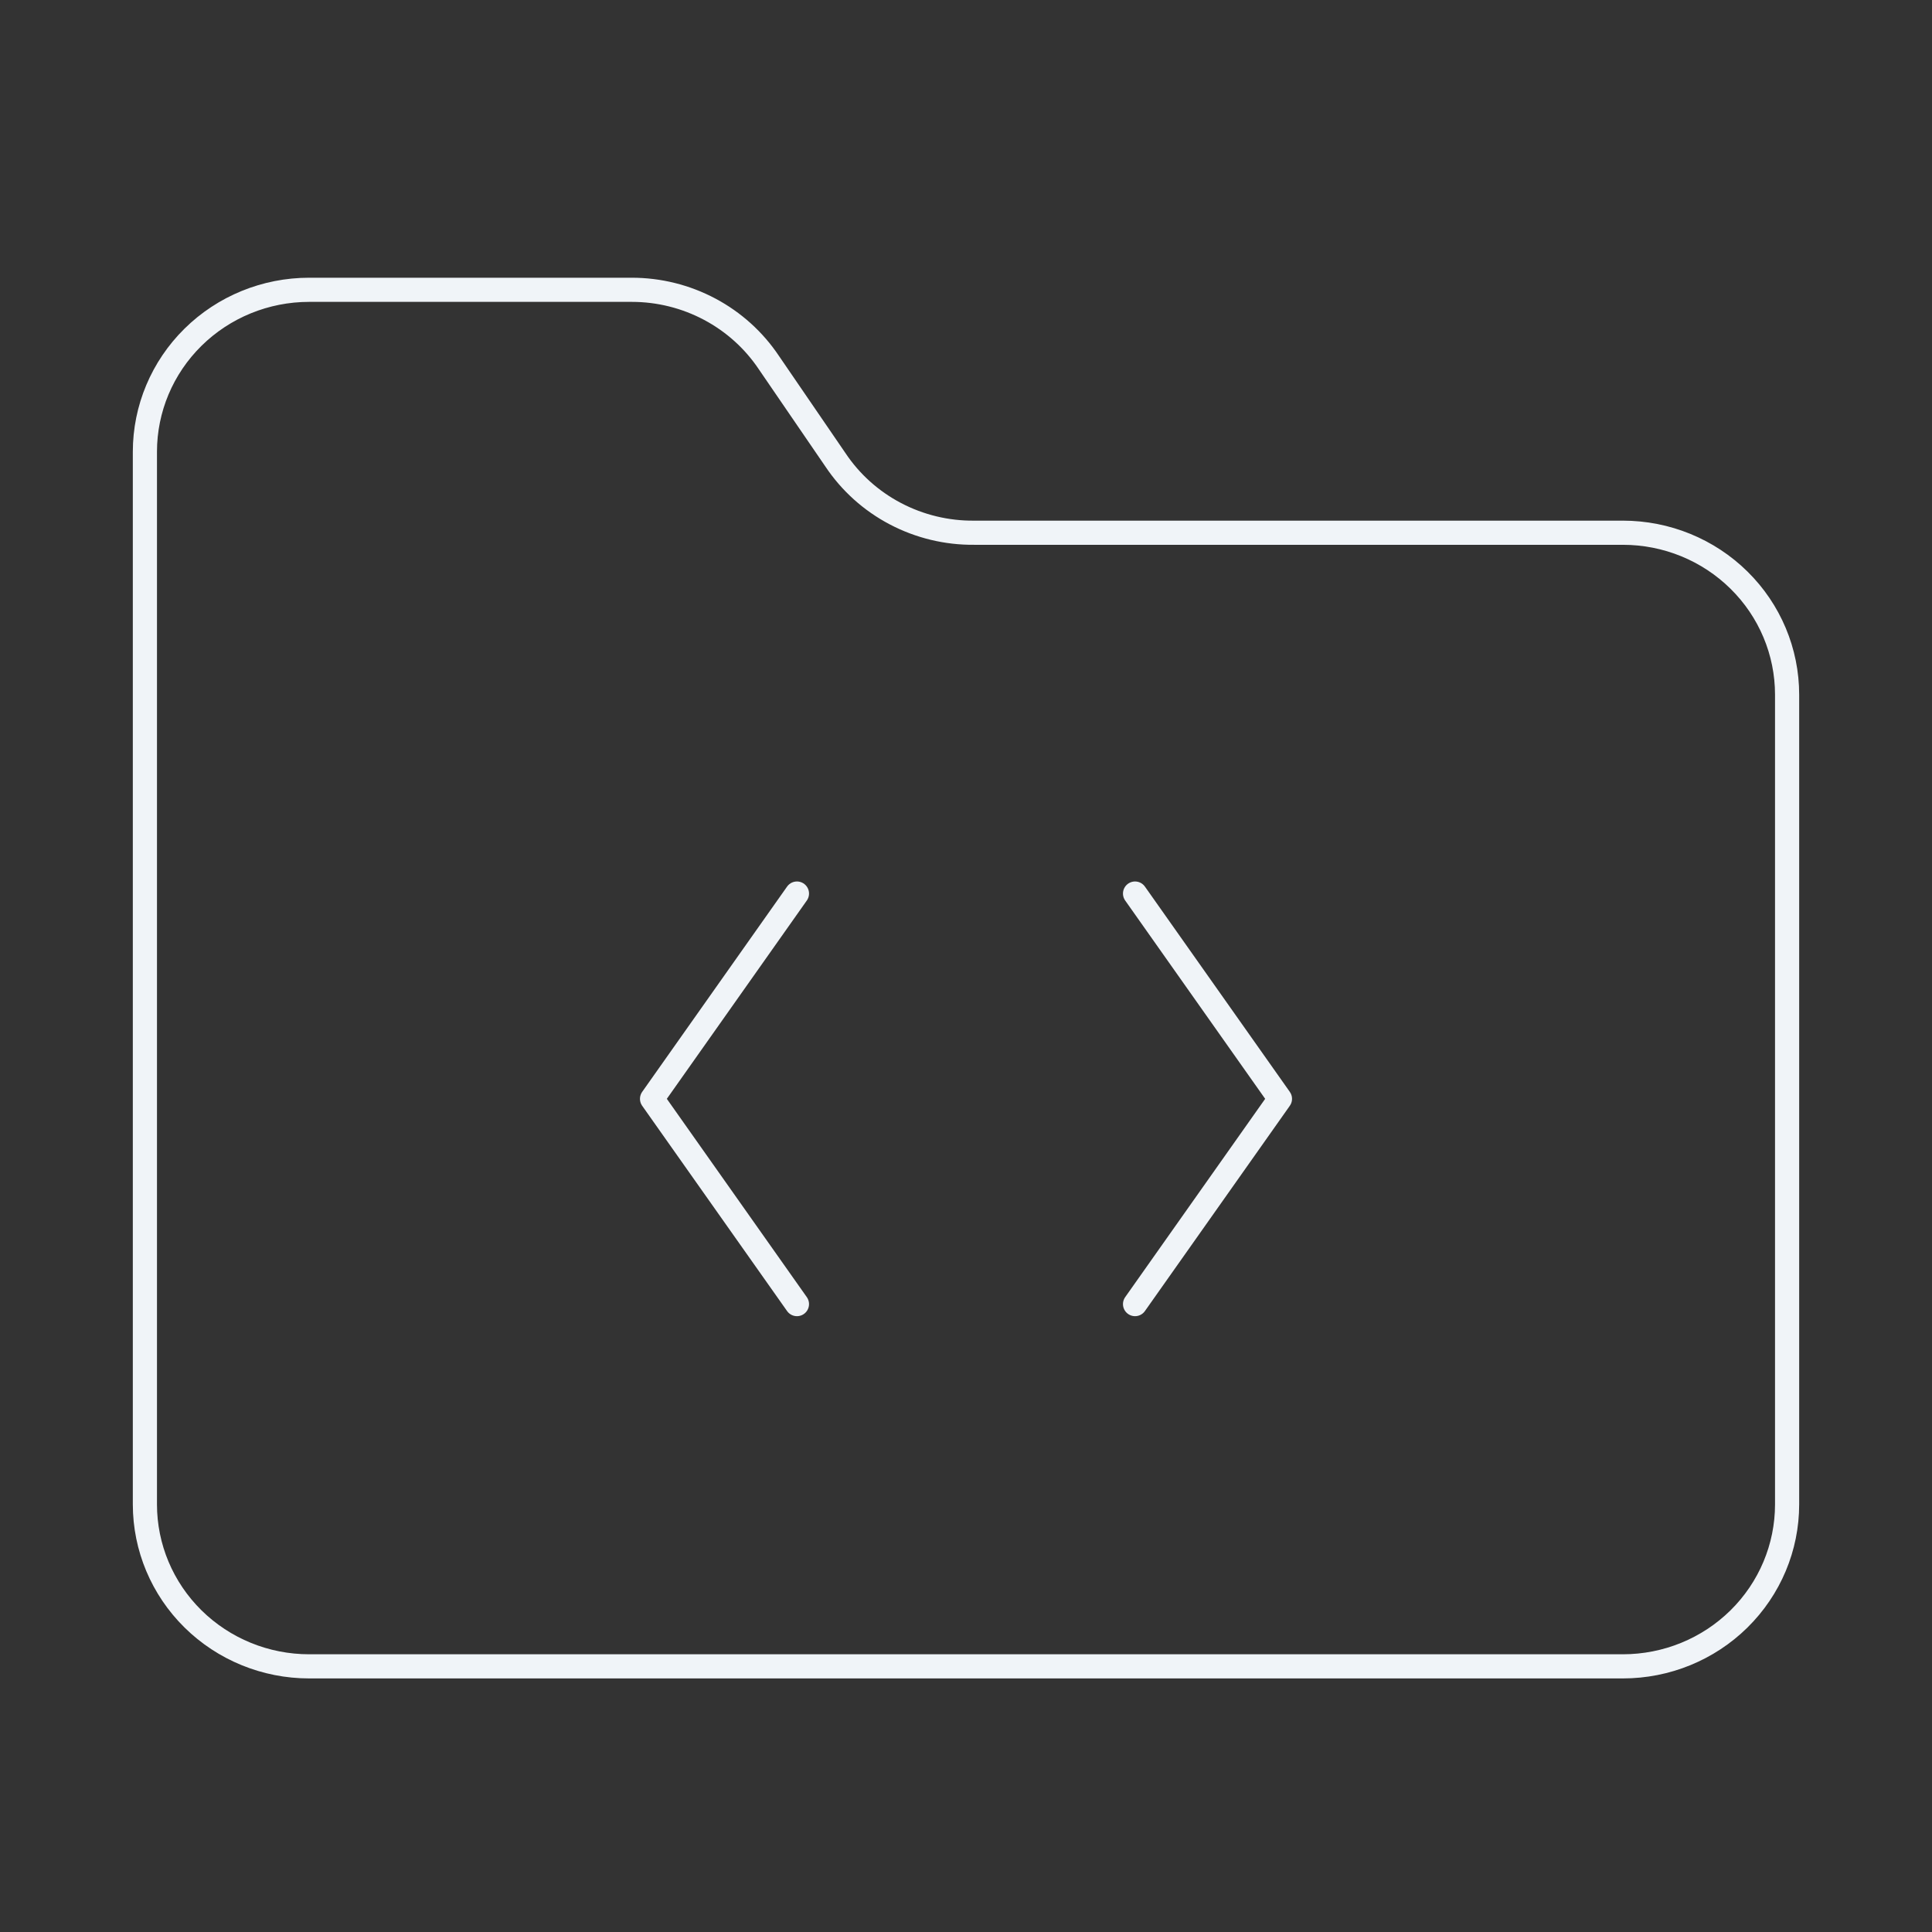 <svg width="80" height="80" viewBox="0 0 80 80" fill="none" xmlns="http://www.w3.org/2000/svg">
<rect x="0" y="0" width="80" height="80" fill="#333333" stroke="none"/>
<g clip-path="url(#clip0_1875_16675)">
<path d="M33 37L27 45.5L33 54" stroke="#F0F4F8" stroke-linecap="round" stroke-linejoin="round"/>
<path d="M47 37L53 45.5L47 54" stroke="#F0F4F8" stroke-linecap="round" stroke-linejoin="round"/>
<path d="M67.2 69C69.004 69 70.733 68.293 72.008 67.036C73.284 65.778 74 64.073 74 62.294V28.765C74 26.986 73.284 25.28 72.008 24.023C70.733 22.765 69.004 22.059 67.2 22.059H40.34C39.203 22.07 38.081 21.799 37.077 21.272C36.073 20.745 35.219 19.978 34.594 19.041L31.84 15.018C31.221 14.091 30.378 13.329 29.387 12.803C28.396 12.276 27.288 12 26.162 12H12.8C10.996 12 9.267 12.707 7.992 13.964C6.716 15.222 6 16.927 6 18.706V62.294C6 64.073 6.716 65.778 7.992 67.036C9.267 68.293 10.996 69 12.8 69H67.2Z" stroke="#F0F4F8" stroke-linecap="round" stroke-linejoin="round"/>
</g>
<defs>
<clipPath id="clip0_1875_16675">
<rect width="80" height="80" fill="white"/>
</clipPath>
</defs>
</svg>
